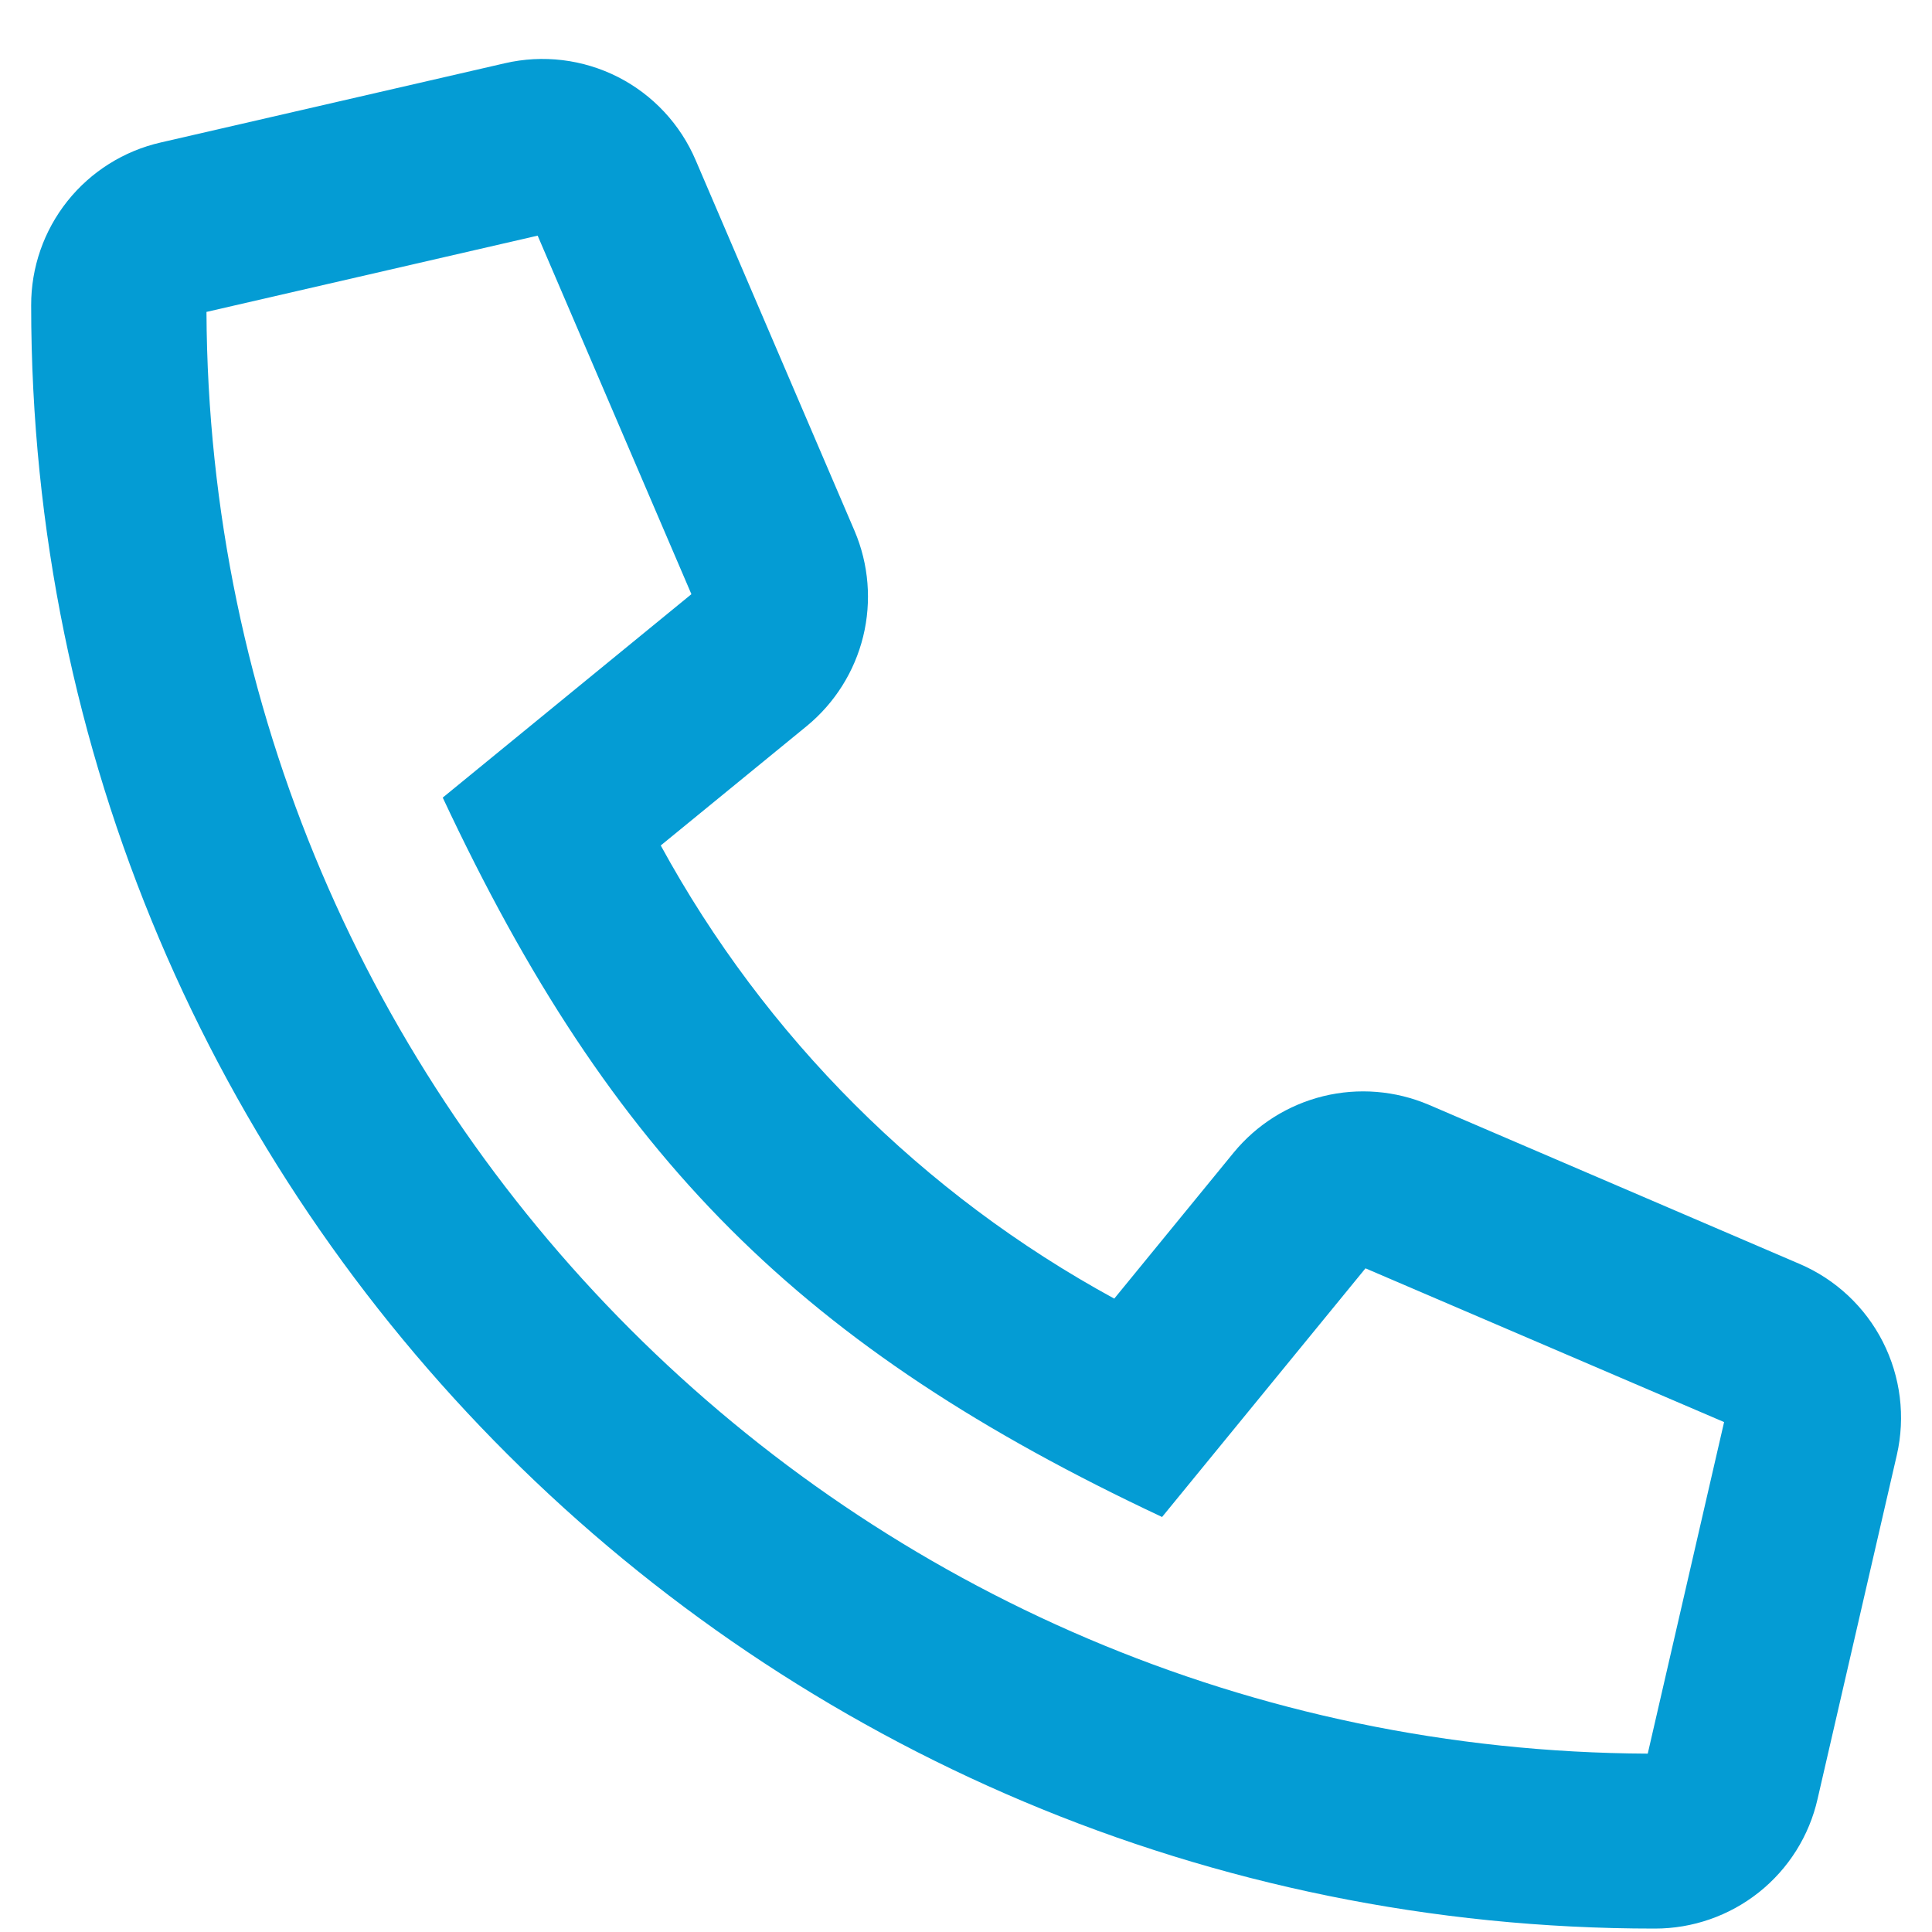 <svg width="31" height="31" viewBox="0 0 31 31" fill="none" xmlns="http://www.w3.org/2000/svg">
<g clip-path="url(#clip0_11_855)">
<path d="M28.877 20.281L22.924 17.726C22.389 17.499 21.796 17.451 21.232 17.589C20.668 17.728 20.164 18.045 19.795 18.494L17.879 20.837C14.805 19.162 12.279 16.638 10.602 13.566L12.945 11.65C13.394 11.281 13.711 10.777 13.85 10.213C13.988 9.649 13.94 9.055 13.713 8.521L11.164 2.574C10.918 1.995 10.476 1.521 9.916 1.236C9.355 0.951 8.712 0.873 8.1 1.015L2.58 2.286C1.988 2.421 1.459 2.753 1.081 3.228C0.703 3.703 0.498 4.293 0.5 4.9C0.5 19.331 12.201 30.951 26.551 30.945C27.158 30.946 27.747 30.741 28.223 30.363C28.698 29.985 29.03 29.457 29.164 28.865L30.436 23.345C30.576 22.733 30.496 22.09 30.211 21.53C29.927 20.971 29.454 20.528 28.877 20.281ZM26.439 28.138C13.69 28.079 3.371 17.761 3.313 5.005L8.627 3.781L11.094 9.534L7.104 12.798C9.822 18.599 12.857 21.622 18.646 24.341L21.91 20.351L27.664 22.818L26.439 28.138Z" fill="#049CD4"/>
</g>
<defs>
<clipPath id="clip0_11_855">
<rect width="30" height="30" fill="white" transform="translate(0.5 0.945)"/>
</clipPath>
</defs>
</svg>
